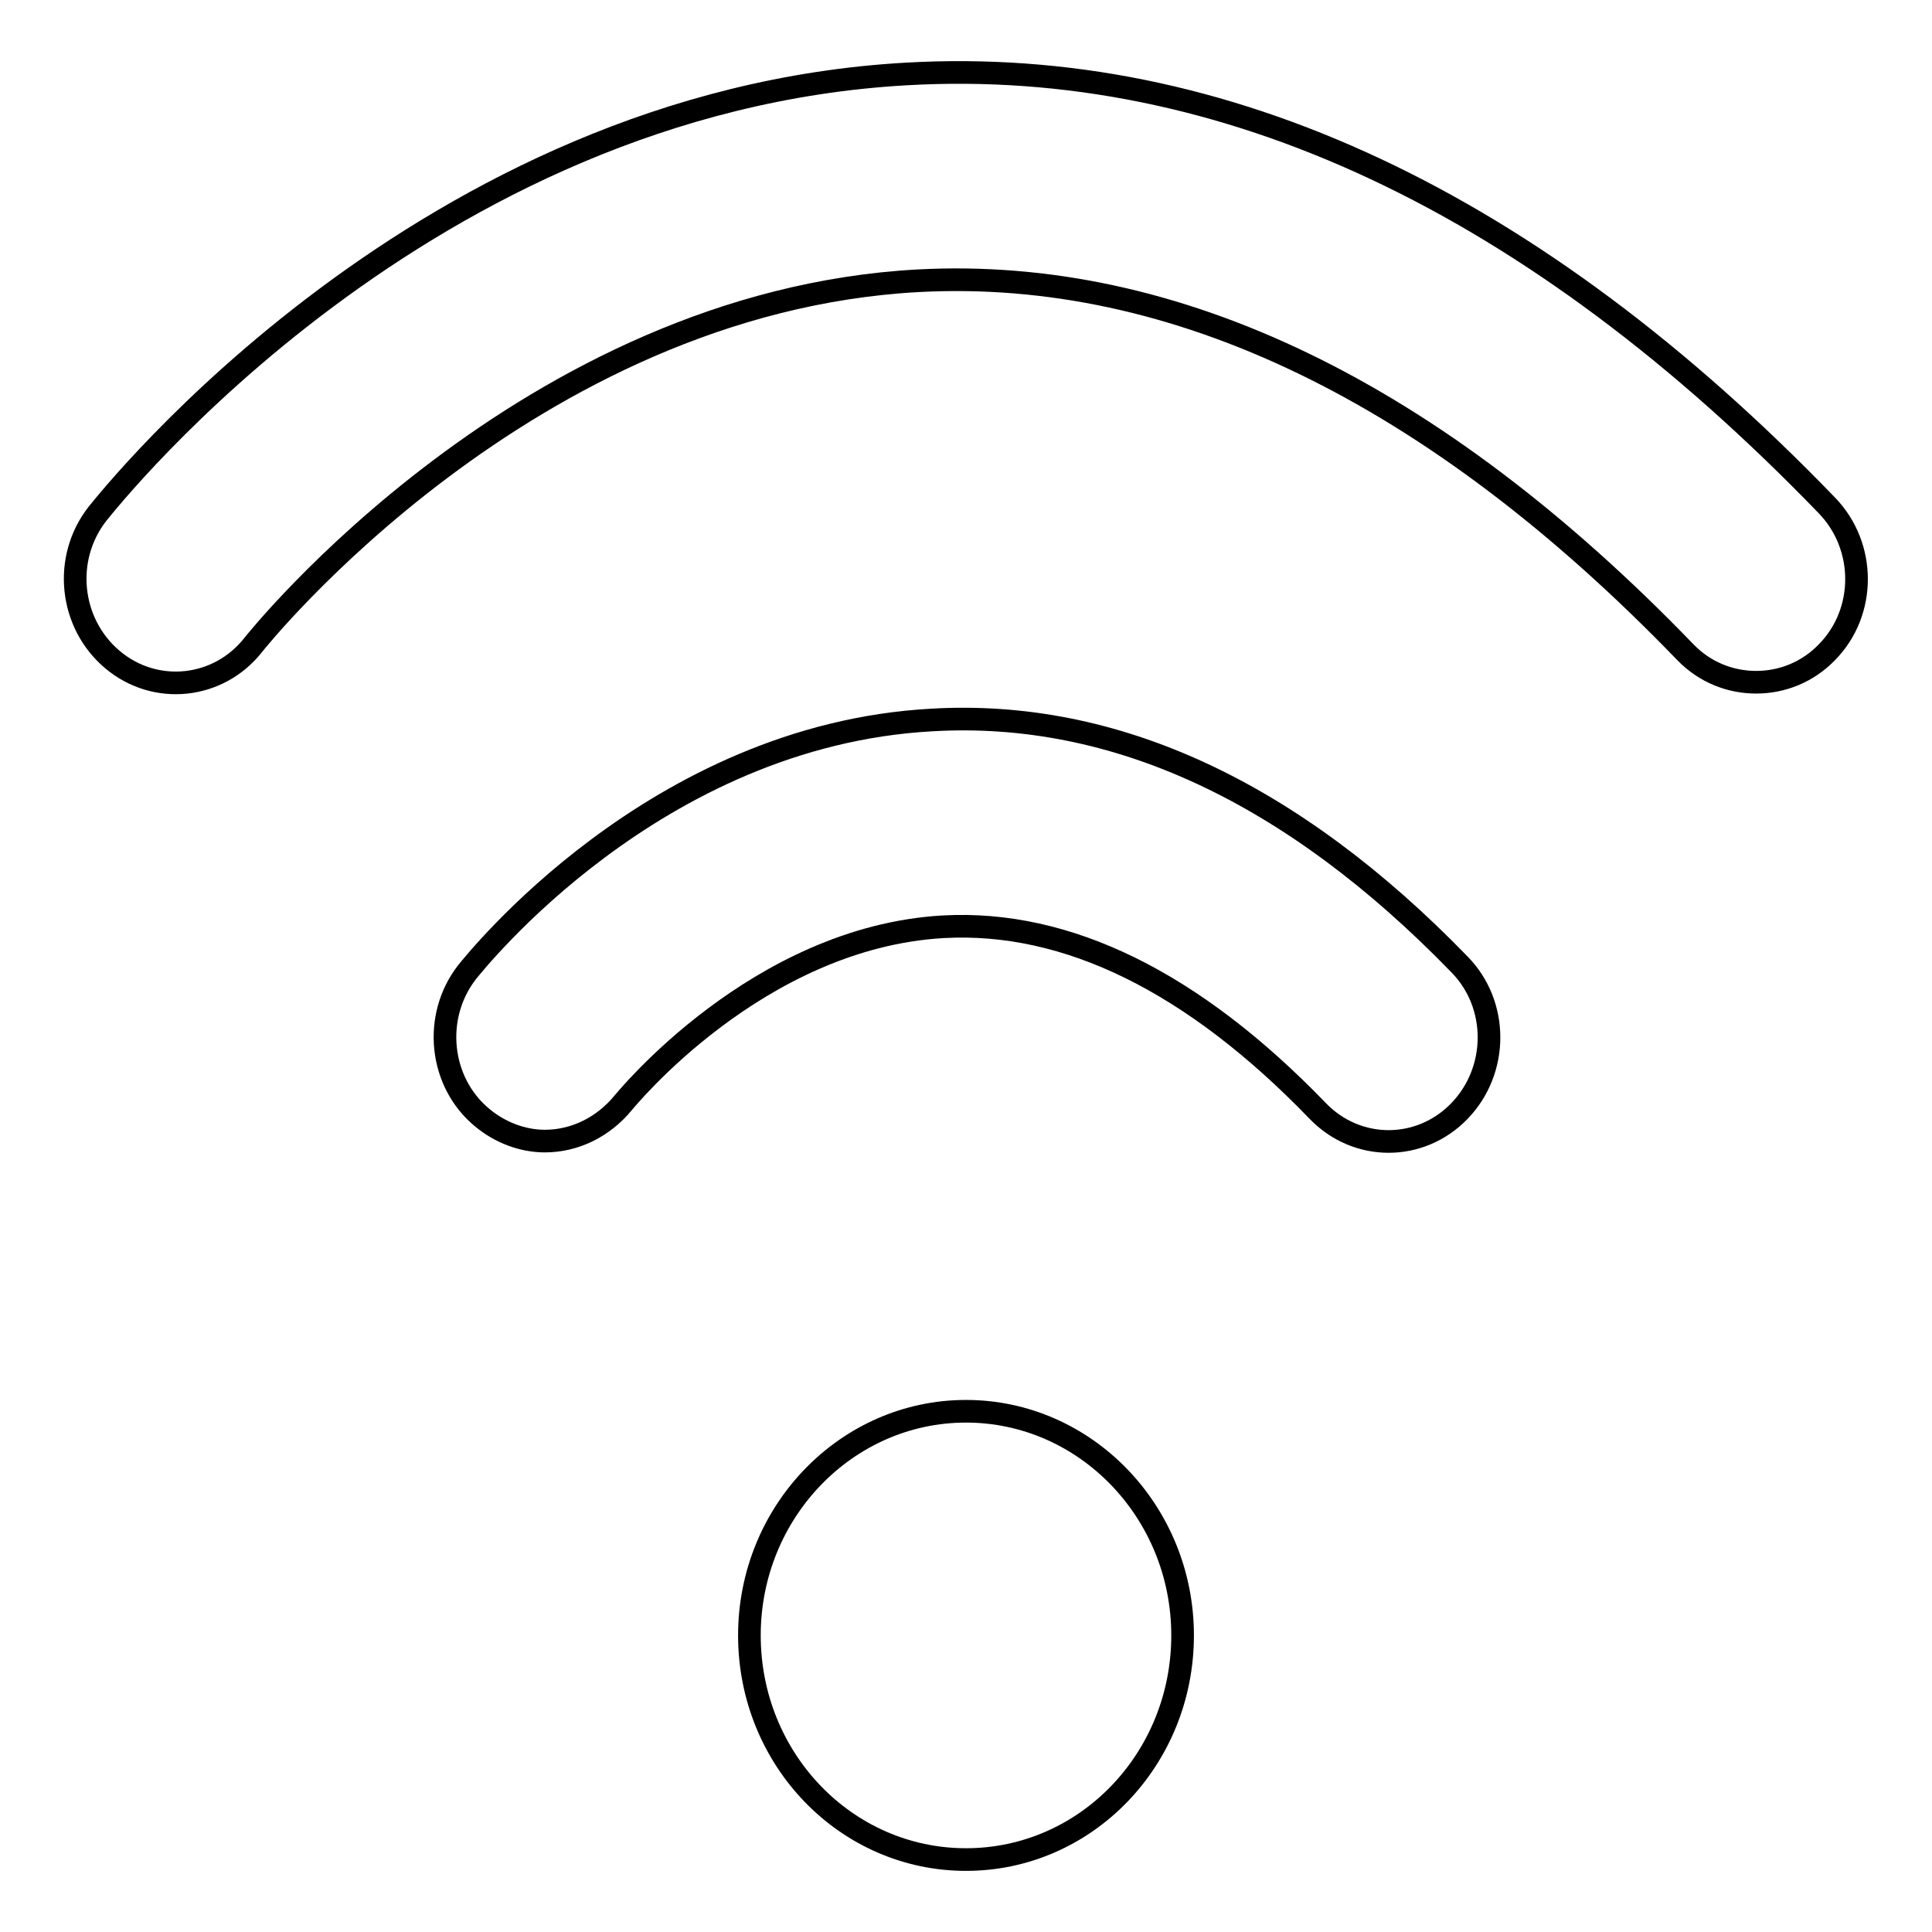 <?xml version="1.0" encoding="utf-8"?>
<!-- Svg Vector Icons : http://www.onlinewebfonts.com/icon -->
<!DOCTYPE svg PUBLIC "-//W3C//DTD SVG 1.1//EN" "http://www.w3.org/Graphics/SVG/1.1/DTD/svg11.dtd">
<svg version="1.1" xmlns="http://www.w3.org/2000/svg" xmlns:xlink="http://www.w3.org/1999/xlink" x="0px" y="0px" viewBox="0 0 256 256" enable-background="new 0 0 256 256" xml:space="preserve">
<g><g><g><g id="Wi-Fi"><g><path stroke-width="3" fill-opacity="0" stroke="#000000"  d="M123.5,95.4c-36.8,2-60.6,32.2-61.6,33.4c-4.6,5.9-3.7,14.6,2,19.3c2.4,2,5.4,3.1,8.3,3.1c3.9,0,7.7-1.8,10.4-5.1c0.2-0.2,17.7-21.9,42.4-23.3c16.4-0.9,33.1,7.3,49.6,24.4c5.2,5.4,13.6,5.4,18.8,0c5.2-5.4,5.2-14.1,0-19.4C171.2,104.9,147.7,94,123.5,95.4z M128,187c-15.8,0-28.7,13.3-28.7,29.7c0,16.4,12.8,29.7,28.7,29.7s28.7-13.3,28.7-29.7C156.7,200.3,143.8,187,128,187z M242.1,67c-38.9-40.3-80-59.6-122-57.2C56.2,13.4,14.7,65.9,12.9,68.1c-4.6,5.9-3.7,14.5,2,19.3c5.7,4.8,14.1,3.9,18.7-2C34,84.9,69.8,40,121.7,37.2c34-1.8,68.3,14.7,101.6,49.2c2.6,2.7,6,4,9.4,4c3.4,0,6.8-1.3,9.4-4C247.3,81.1,247.3,72.4,242.1,67z"/></g></g></g><g></g><g></g><g></g><g></g><g></g><g></g><g></g><g></g><g></g><g></g><g></g><g></g><g></g><g></g><g></g></g></g>
</svg>